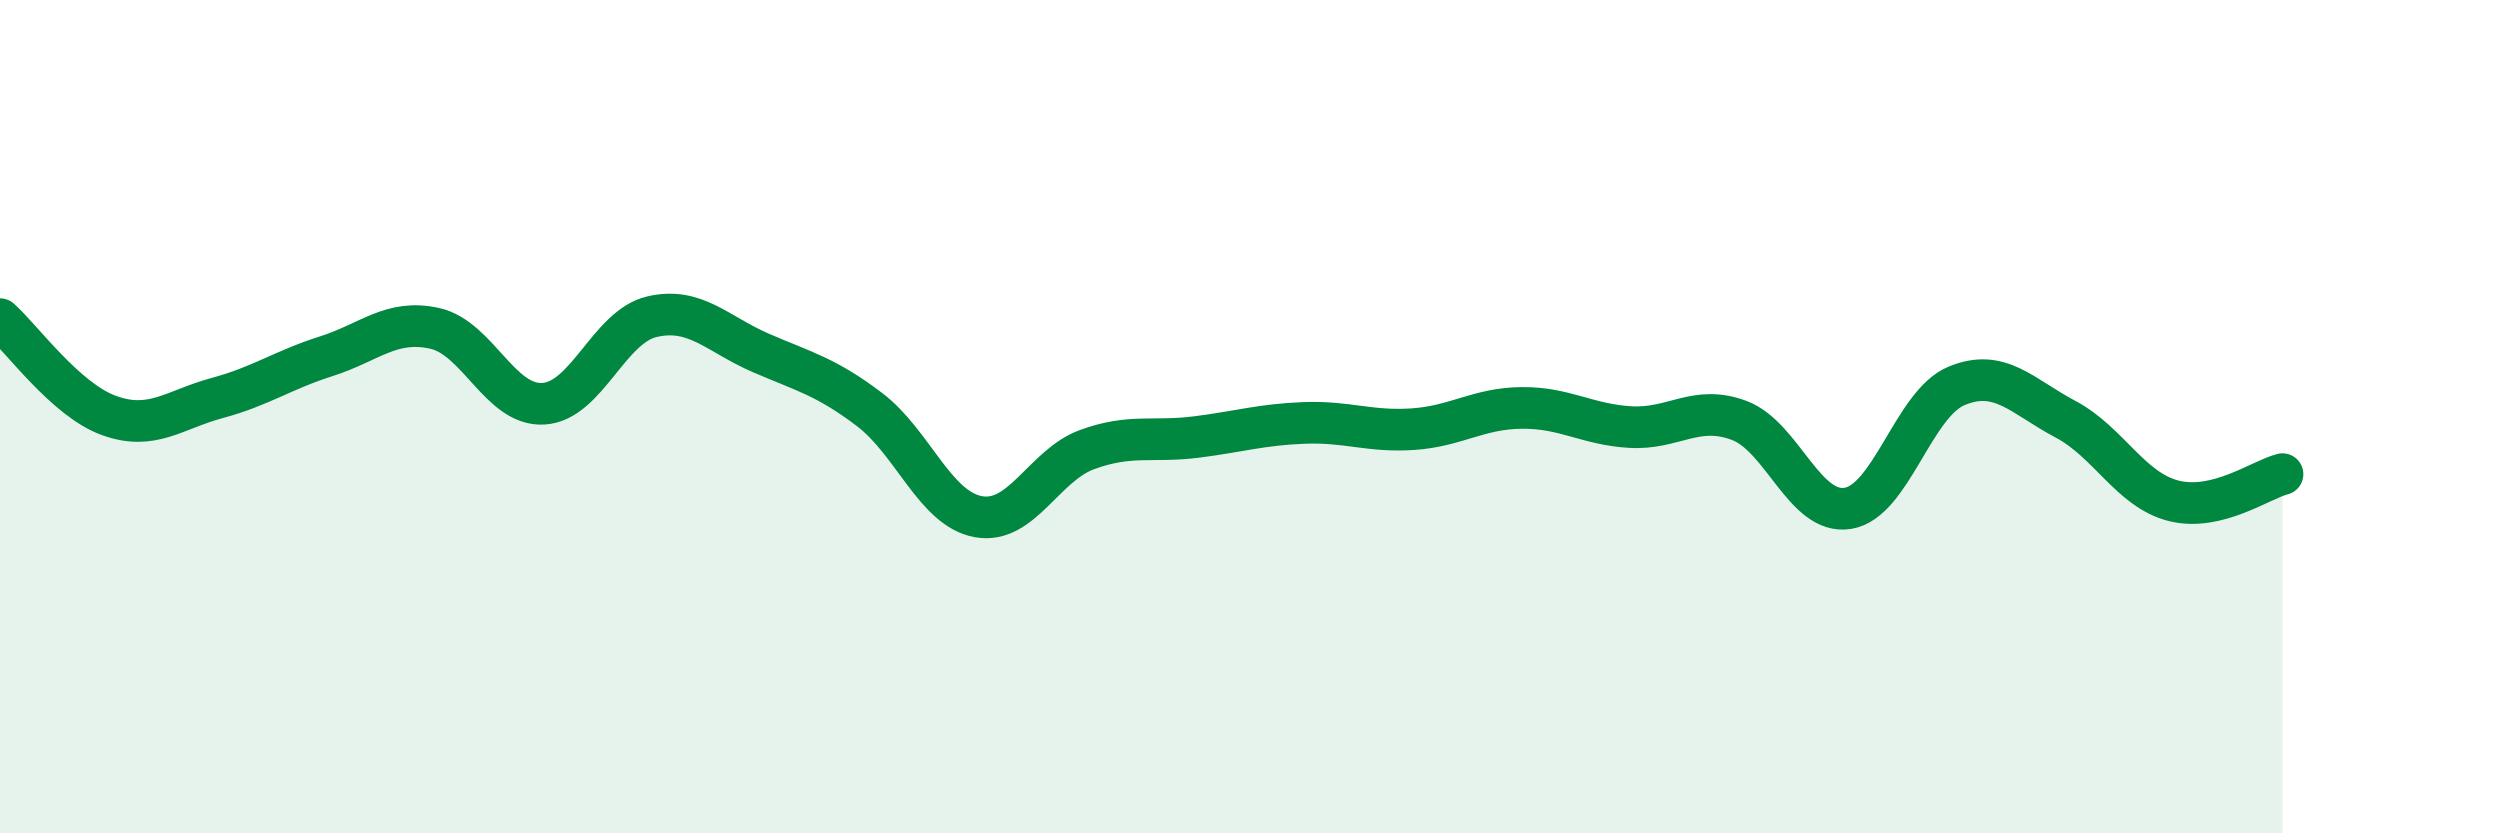 
    <svg width="60" height="20" viewBox="0 0 60 20" xmlns="http://www.w3.org/2000/svg">
      <path
        d="M 0,7.66 C 0.52,8.12 1.57,9.59 2.61,9.97 C 3.65,10.35 4.18,9.83 5.22,9.55 C 6.26,9.27 6.79,8.88 7.83,8.55 C 8.87,8.22 9.39,7.65 10.43,7.88 C 11.47,8.11 12,9.75 13.04,9.69 C 14.08,9.63 14.61,7.84 15.65,7.6 C 16.69,7.36 17.22,8.02 18.26,8.47 C 19.3,8.92 19.83,9.04 20.87,9.83 C 21.91,10.62 22.44,12.21 23.48,12.4 C 24.52,12.59 25.05,11.17 26.09,10.79 C 27.13,10.41 27.66,10.62 28.7,10.49 C 29.74,10.36 30.26,10.19 31.3,10.15 C 32.34,10.11 32.87,10.37 33.91,10.3 C 34.95,10.23 35.48,9.8 36.52,9.79 C 37.56,9.78 38.09,10.19 39.13,10.25 C 40.17,10.31 40.7,9.7 41.74,10.09 C 42.78,10.48 43.31,12.37 44.35,12.2 C 45.39,12.03 45.92,9.69 46.96,9.26 C 48,8.83 48.53,9.51 49.57,10.06 C 50.61,10.61 51.13,11.76 52.17,12.02 C 53.21,12.28 54.26,11.51 54.78,11.38L54.78 20L0 20Z"
        fill="#008740"
        opacity="0.1"
        stroke-linecap="round"
        stroke-linejoin="round"
      />
      <path
        d="M 0,7.66 C 0.52,8.12 1.57,9.59 2.61,9.97 C 3.65,10.35 4.18,9.83 5.22,9.55 C 6.26,9.27 6.79,8.88 7.83,8.55 C 8.87,8.22 9.39,7.65 10.43,7.88 C 11.47,8.11 12,9.75 13.04,9.69 C 14.08,9.63 14.61,7.84 15.65,7.6 C 16.69,7.36 17.22,8.02 18.26,8.47 C 19.3,8.92 19.83,9.04 20.87,9.83 C 21.91,10.62 22.44,12.21 23.48,12.4 C 24.52,12.59 25.05,11.17 26.09,10.79 C 27.13,10.41 27.66,10.62 28.7,10.49 C 29.74,10.36 30.26,10.19 31.3,10.15 C 32.34,10.11 32.87,10.37 33.91,10.3 C 34.95,10.23 35.48,9.8 36.52,9.79 C 37.56,9.78 38.09,10.19 39.13,10.25 C 40.17,10.31 40.7,9.7 41.74,10.09 C 42.78,10.48 43.31,12.37 44.35,12.2 C 45.39,12.03 45.92,9.69 46.96,9.26 C 48,8.83 48.53,9.51 49.57,10.06 C 50.61,10.61 51.13,11.76 52.17,12.02 C 53.21,12.28 54.26,11.51 54.78,11.38"
        stroke="#008740"
        stroke-width="1"
        fill="none"
        stroke-linecap="round"
        stroke-linejoin="round"
      />
    </svg>
  